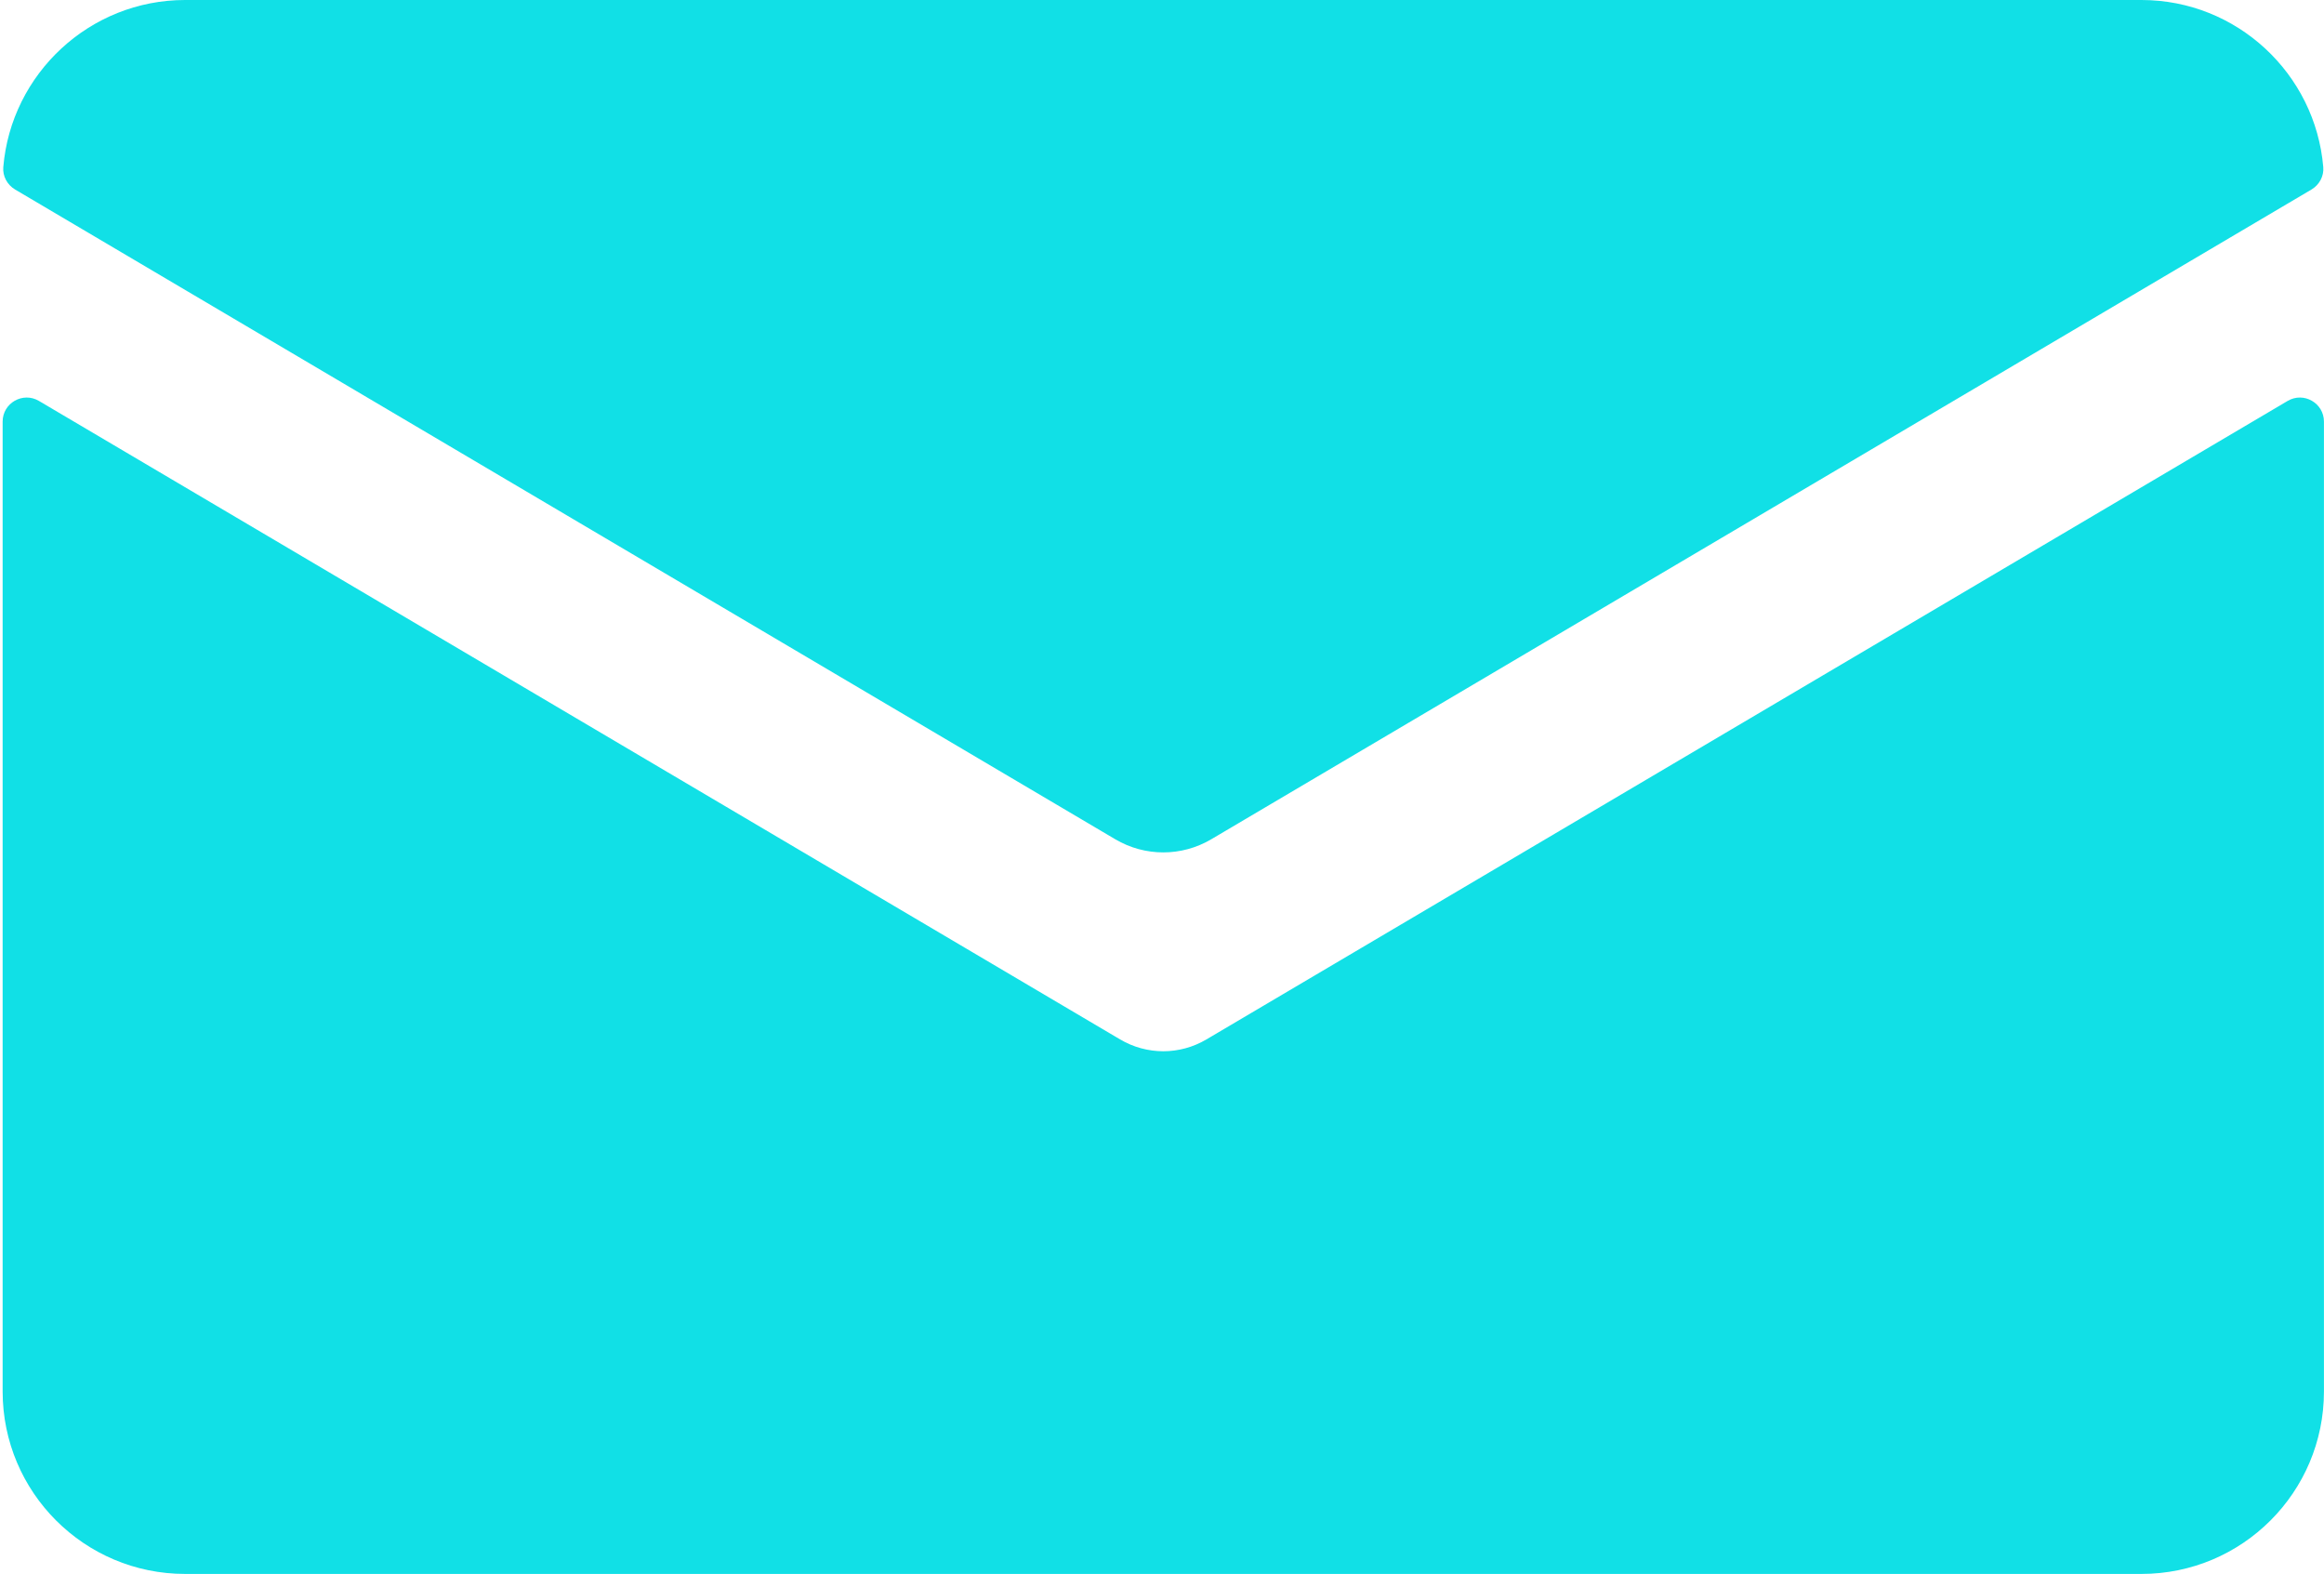 <svg xmlns="http://www.w3.org/2000/svg" viewBox="0 0 855 579" width="855" height="579">
	<defs>
		<clipPath clipPathUnits="userSpaceOnUse" id="cp1">
			<path d="M-2029 -2148L4796 -2148L4796 4692L-2029 4692Z" />
		</clipPath>
	</defs>
	<style>
		tspan { white-space:pre }
		.shp0 { fill: #11e0e6 } 
	</style>
	<g id="Page 1" clip-path="url(#cp1)">
		<path id="Path 5" class="shp0" d="M443.85 382.35C438.96 385.25 433.46 386.71 427.98 386.71C422.48 386.71 416.98 385.25 412.08 382.35L14.32 147.48C8.42 144 0.97 148.25 0.97 155.1L0.97 511.85C0.97 548.92 31.03 578.98 68.1 578.98L787.83 578.98C824.92 578.98 854.98 548.92 854.98 511.85L854.98 155.1C854.98 148.25 847.52 144 841.63 147.48L443.85 382.35ZM445.62 308.73L850.4 69.71C853.27 68 855.02 64.81 854.73 61.48C851.83 27.1 822.94 0 787.83 0L68.1 0C33 0 4.1 27.1 1.21 61.48C0.93 64.81 2.67 68 5.55 69.71L410.31 308.73C421.21 315.17 434.73 315.17 445.62 308.73Z" />
	</g>
</svg>